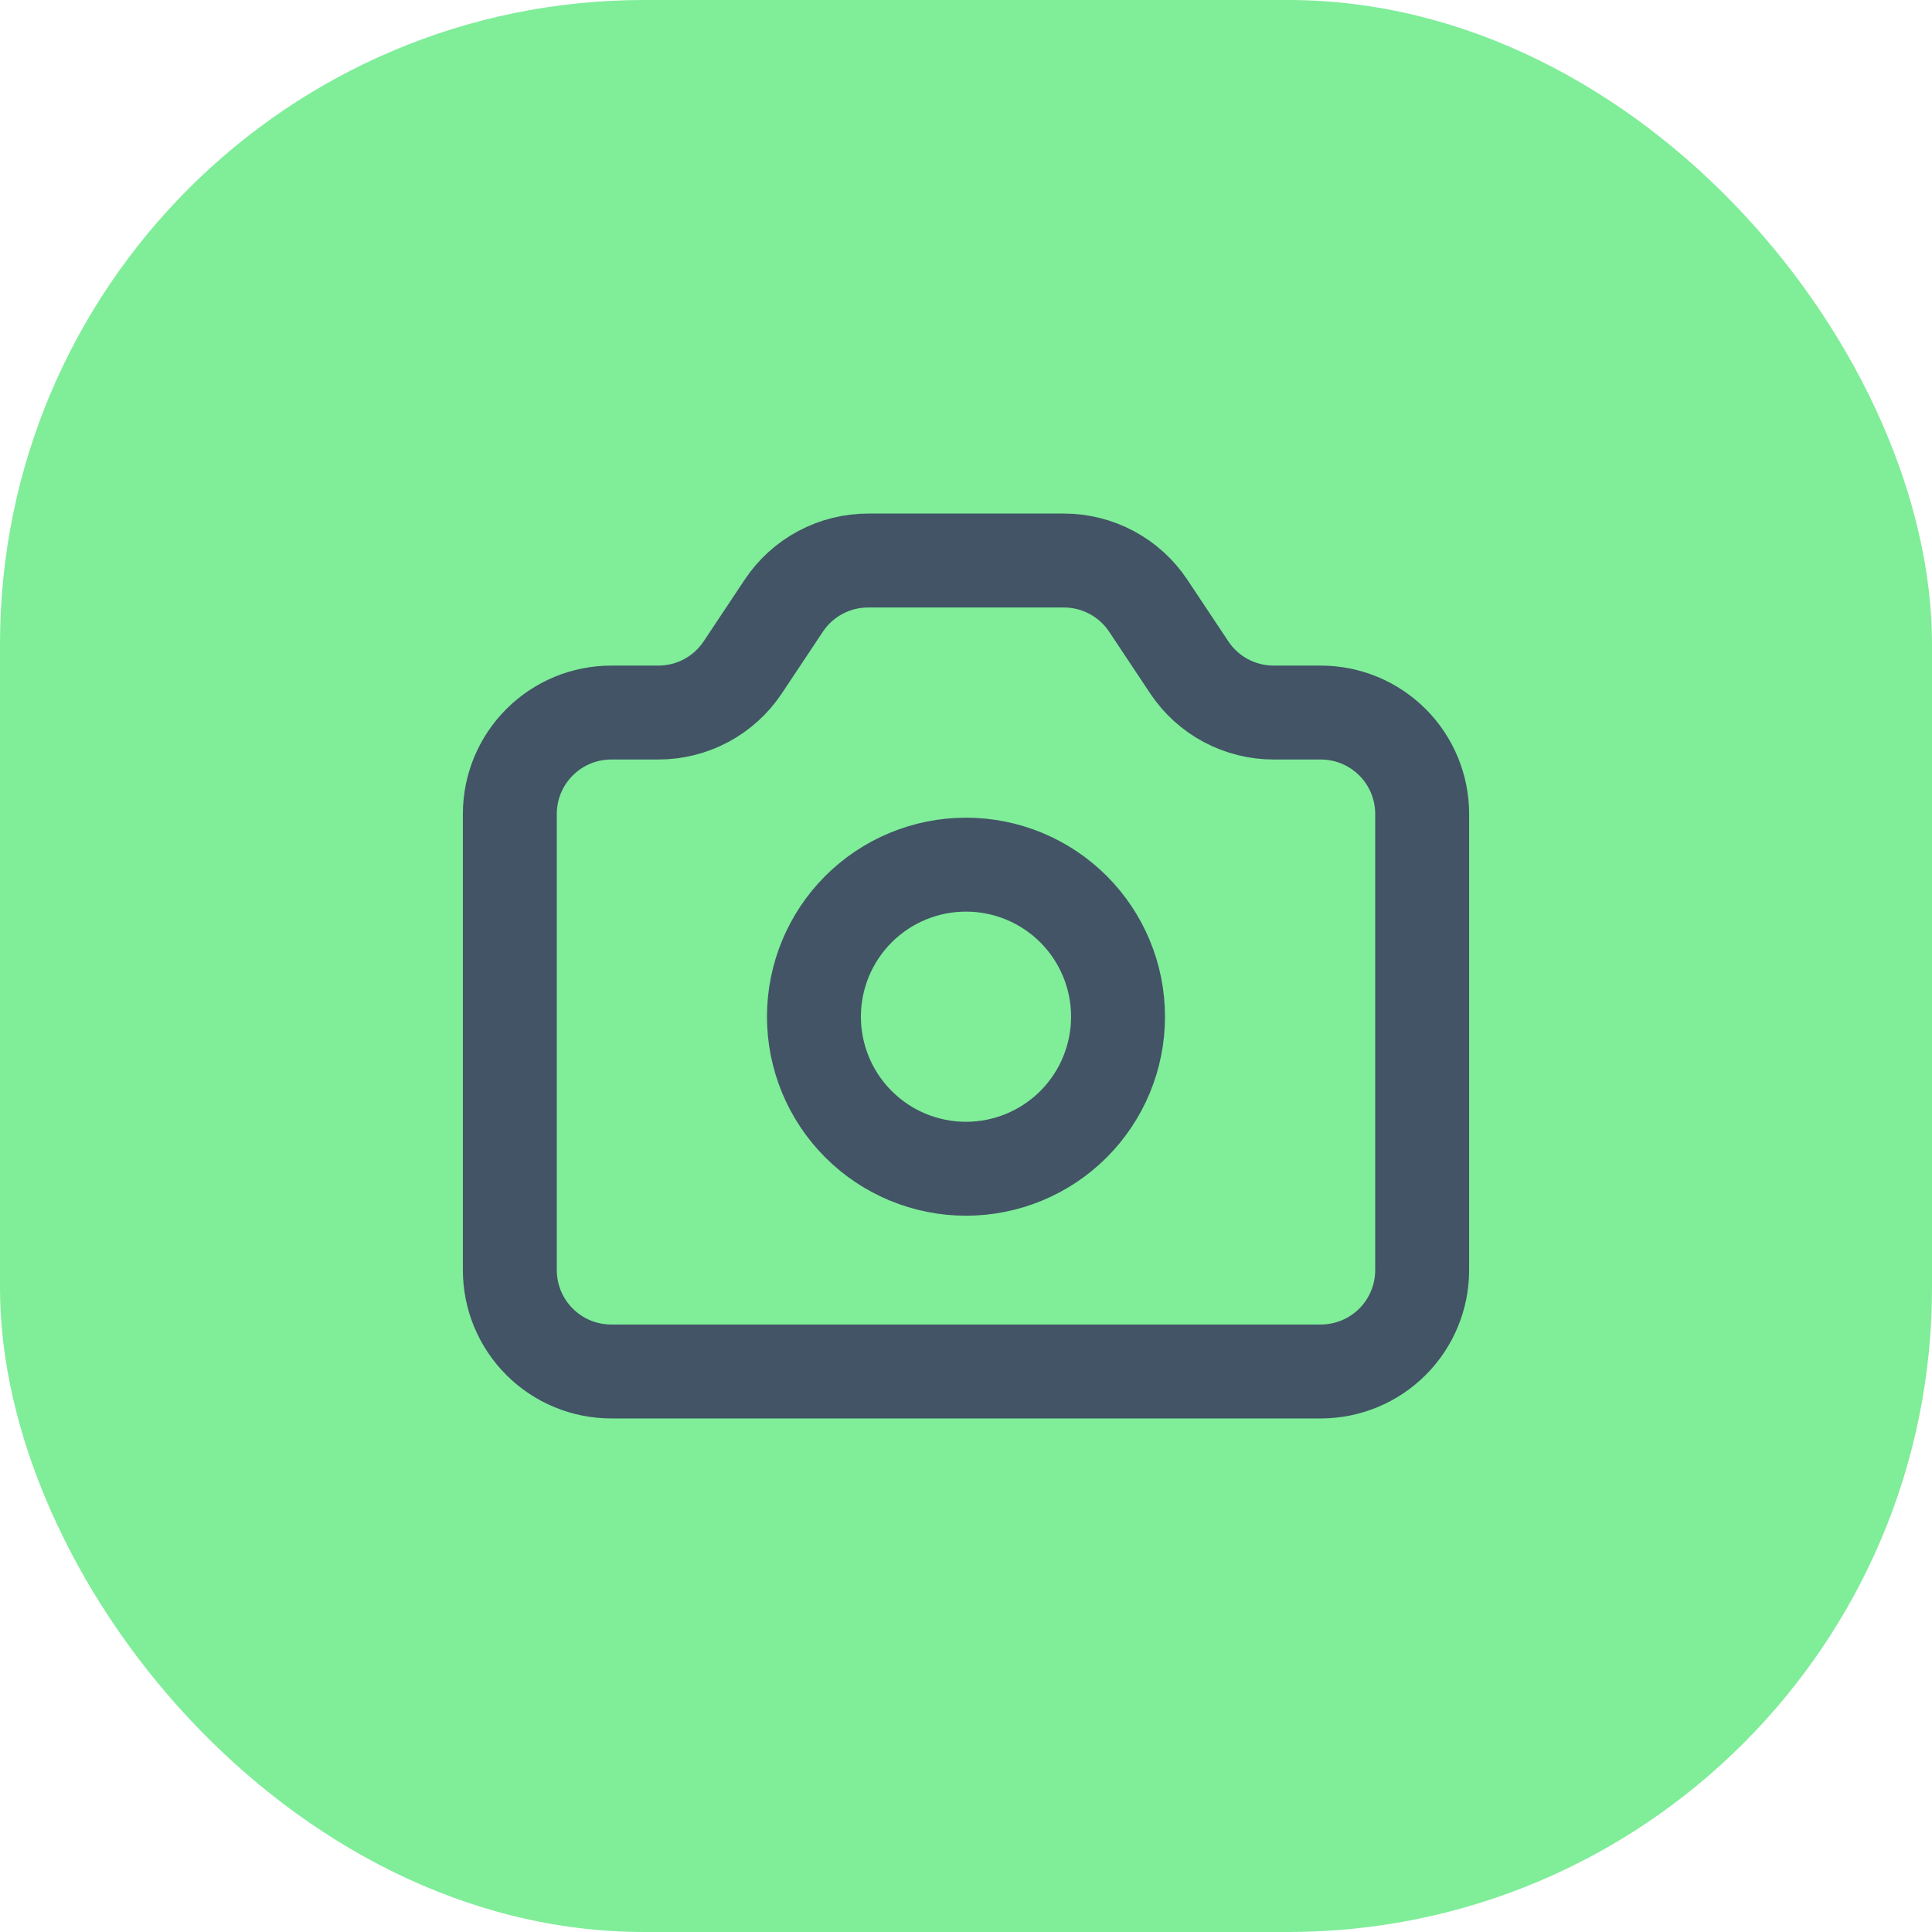 <svg xmlns="http://www.w3.org/2000/svg" width="72" height="72" viewBox="0 0 72 72" fill="none"><rect width="72" height="72" rx="24" fill="#80ED99"></rect><path d="M19 30.333C19 29.331 19.398 28.37 20.107 27.662C20.815 26.953 21.776 26.555 22.778 26.555H24.534C25.156 26.555 25.768 26.402 26.317 26.109C26.865 25.816 27.332 25.392 27.678 24.874L29.211 22.57C29.556 22.052 30.024 21.628 30.572 21.335C31.12 21.042 31.733 20.889 32.354 20.889H39.646C40.267 20.889 40.88 21.042 41.428 21.335C41.976 21.628 42.444 22.052 42.789 22.57L44.322 24.874C44.667 25.392 45.135 25.816 45.683 26.109C46.232 26.402 46.844 26.555 47.466 26.555H49.222C50.224 26.555 51.185 26.953 51.894 27.662C52.602 28.37 53 29.331 53 30.333V47.333C53 48.335 52.602 49.296 51.894 50.004C51.185 50.713 50.224 51.111 49.222 51.111H22.778C21.776 51.111 20.815 50.713 20.107 50.004C19.398 49.296 19 48.335 19 47.333V30.333Z" stroke="#425466" stroke-width="3.5" stroke-linecap="round" stroke-linejoin="round"></path><path d="M41.666 37.889C41.666 39.392 41.069 40.834 40.007 41.896C38.944 42.959 37.503 43.556 36 43.556C34.497 43.556 33.055 42.959 31.993 41.896C30.93 40.834 30.333 39.392 30.333 37.889C30.333 36.386 30.93 34.945 31.993 33.882C33.055 32.82 34.497 32.223 36 32.223C37.503 32.223 38.944 32.82 40.007 33.882C41.069 34.945 41.666 36.386 41.666 37.889Z" stroke="#425466" stroke-width="3.5" stroke-linecap="round" stroke-linejoin="round"></path></svg>